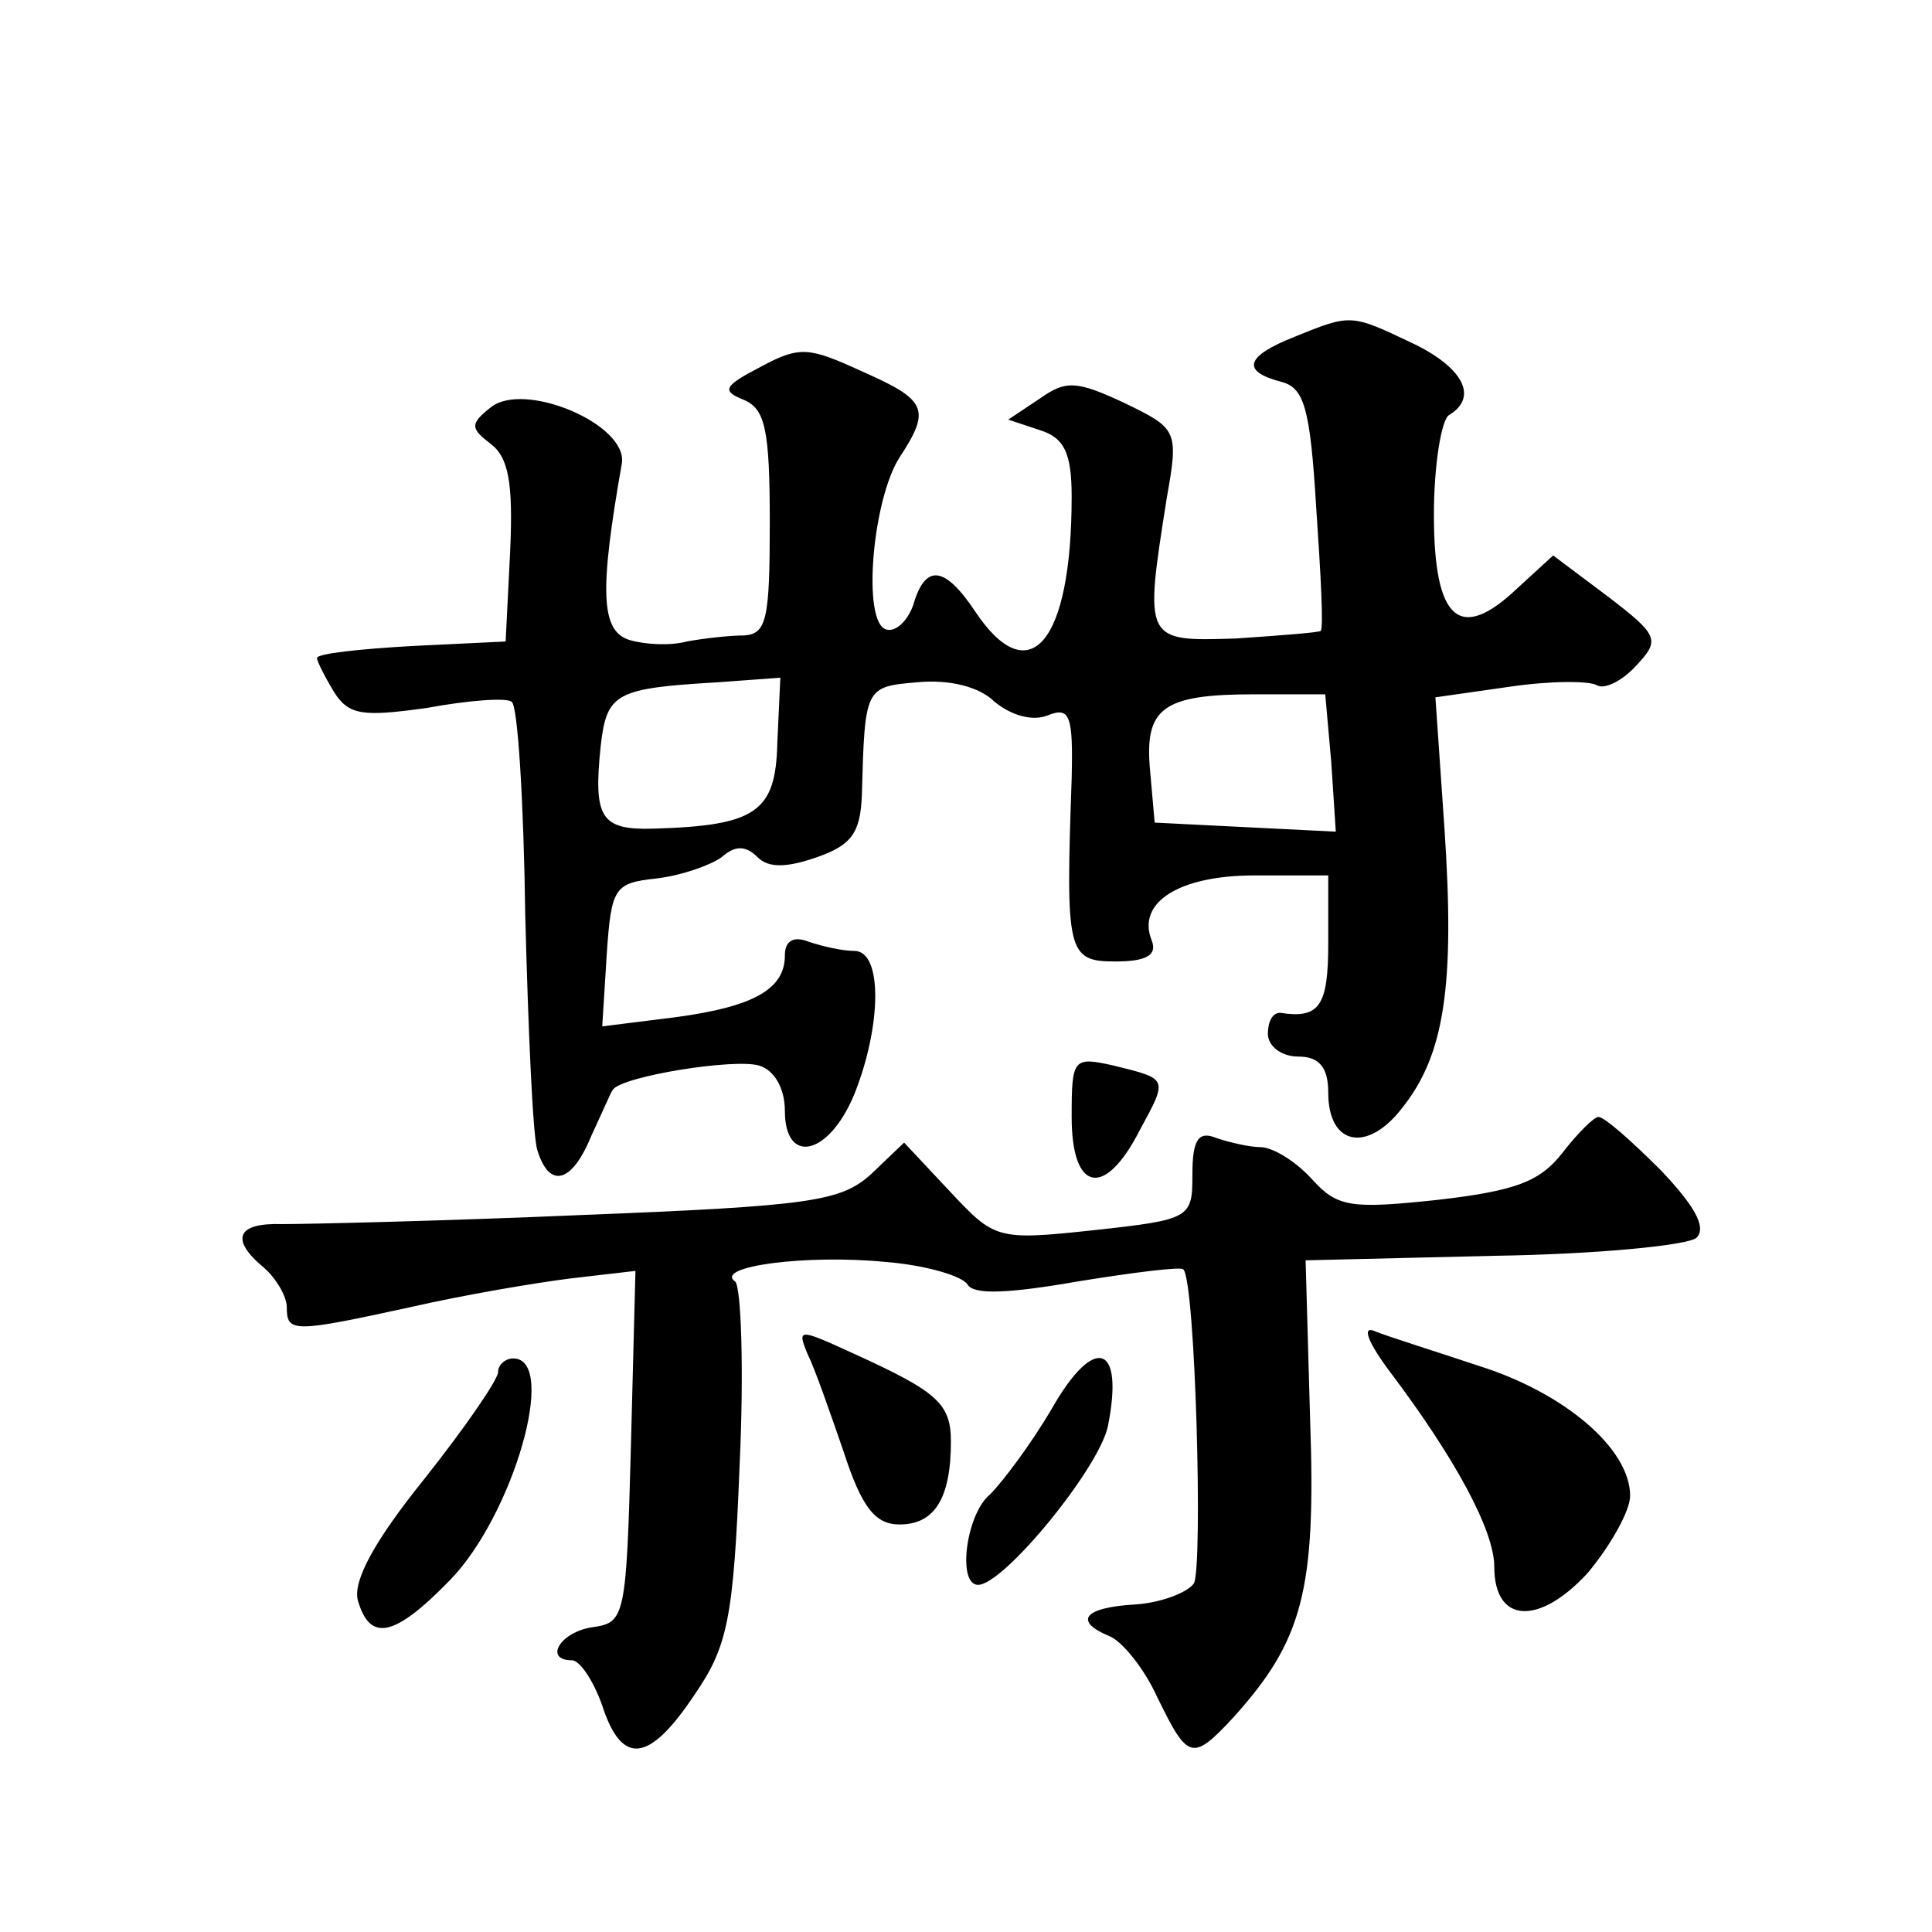 <?xml version="1.0" standalone="no"?>
<!DOCTYPE svg PUBLIC "-//W3C//DTD SVG 20010904//EN"
 "http://www.w3.org/TR/2001/REC-SVG-20010904/DTD/svg10.dtd">
<svg version="1.0" xmlns="http://www.w3.org/2000/svg"
 width="128pt" height="128pt" viewBox="0 0 128 128"
 preserveAspectRatio="xMidYMid meet">
<g transform="translate(0,128) scale(0.1,-0.1)"
fill="#0" stroke="none">
<path d="M858 1057 c-33 -13 -36 -23 -9 -30 15 -4 19 -17 23 -83 3 -44 5 -80 3
-82 -1 -1 -26 -3 -56 -5 -61 -2 -61 -2 -46 93 8 45 7 46 -28 63 -32 15 -39 15 -56
3 l-21 -14 21 -7 c16 -5 21 -15 21 -44 0 -97 -28 -130 -64 -76 -20 30 -33 32 -41
4 -4 -11 -12 -18 -18 -16 -16 5 -9 86 9 114 21 32 18 38 -25 57 -35 16 -41 17 -67
3 -25 -13 -26 -16 -11 -22 14 -6 17 -20 17 -81 0 -64 -2 -74 -17 -75 -10 0 -27
-2 -38 -4 -11 -3 -28 -2 -38 1 -19 6 -20 32 -5 117 4 26 -65 55 -87 37 -14 -11
-13 -14 0 -24 12 -9 15 -26 13 -71 l-3 -60 -62 -3 c-35 -2 -63 -5 -63 -8 0 -2 5
-12 11 -22 10 -16 19 -17 62 -11 27 5 53 7 56 4 4 -2 8 -66 9 -142 2 -76 5 -146
8 -155 8 -26 23 -22 36 10 7 15 13 29 14 30 6 9 81 21 97 16 10 -3 17 -15 17 -30
0 -36 29 -30 46 11 18 45 19 95 0 95 -8 0 -21 3 -30 6 -10 4 -16 1 -16 -9 0 -22
-20 -34 -73 -41 l-48 -6 3 48 c3 44 5 47 33 50 17 2 36 9 43 14 9 8 16 8 24 0 7
-7 19 -7 39 0 23 8 29 16 30 41 2 72 2 72 37 75 21 2 41 -3 51 -13 11 -9 25 -13
35 -9 15 6 17 0 16 -42 -4 -115 -3 -121 29 -121 20 0 28 4 24 14 -10 25 18 43 68
43 l49 0 0 -45 c0 -42 -6 -50 -32 -46 -5 0 -8 -6 -8 -14 0 -8 9 -15 20 -15 14 0
20 -7 20 -24 0 -35 26 -40 49 -10 28 35 35 81 28 185 l-6 87 49 7 c27 4 53 4 58
1 5 -3 17 3 26 13 16 17 15 20 -19 46 l-36 27 -24 -22 c-38 -36 -55 -21 -55 49
0 33 5 63 10 66 20 12 9 32 -25 48 -40 19 -40 19 -77 4z m-343 -269 c-1 -46 -14
-55 -82 -57 -35 -1 -40 7 -35 55 4 35 10 38 78 42 l41 3 -2 -43z m367 -13 l3 -46
-60 3 -60 3 -3 34 c-4 42 8 51 69 51 l47 0 4 -45z M710 540 c0 -50 22 -54 45 -9
19 35 19 34 -17 43 -27 6 -28 5 -28 -34z M1035 516 c-15 -19 -31 -25 -83 -31 -57
-6 -66 -5 -83 14 -11 12 -26 21 -34 21 -7 0 -20 3 -29 6 -12 5 -16 -1 -16 -24 0
-29 -1 -30 -65 -37 -65 -7 -66 -6 -96 26 l-30 32 -22 -21 c-20 -18 -40 -21 -192
-27 -93 -4 -182 -6 -198 -6 -30 1 -35 -10 -12 -29 8 -7 15 -19 15 -26 0 -17 4 -17
82 0 35 8 82 16 106 19 l43 5 -3 -116 c-3 -113 -4 -117 -25 -120 -22 -3 -33 -22
-14 -22 5 0 14 -13 20 -30 13 -40 31 -38 61 7 22 32 26 50 30 152 3 64 1 119 -3
122 -14 10 47 18 99 13 26 -2 51 -9 55 -15 4 -7 27 -6 73 2 37 6 69 10 70 8 8 -8
13 -197 7 -208 -4 -6 -22 -13 -39 -14 -34 -2 -41 -11 -17 -21 8 -3 23 -21 32 -41
20 -41 23 -42 50 -13 46 51 55 84 51 197 l-3 106 125 3 c68 1 129 7 134 12 7 7
-2 22 -24 45 -19 19 -37 35 -41 35 -3 0 -14 -11 -24 -24z M535 383 c5 -10 15 -39
24 -65 12 -37 21 -48 37 -48 23 0 34 17 34 55 0 25 -9 33 -64 58 -37 17 -38 17
-31 0z M921 371 c43 -57 69 -105 69 -129 0 -38 30 -39 62 -4 15 18 28 41 28 51
0 31 -43 68 -100 86 -30 10 -62 20 -69 23 -9 4 -5 -7 10 -27z M697 347 c-14 -24
-33 -49 -41 -57 -16 -13 -22 -60 -8 -60 17 0 80 77 86 105 11 55 -9 61 -37 12z
M330 371 c0 -5 -22 -37 -49 -71 -33 -41 -47 -67 -44 -80 8 -28 24 -25 61 13 42
43 72 147 42 147 -5 0 -10 -4 -10 -9z"/>
</g>
</svg>
